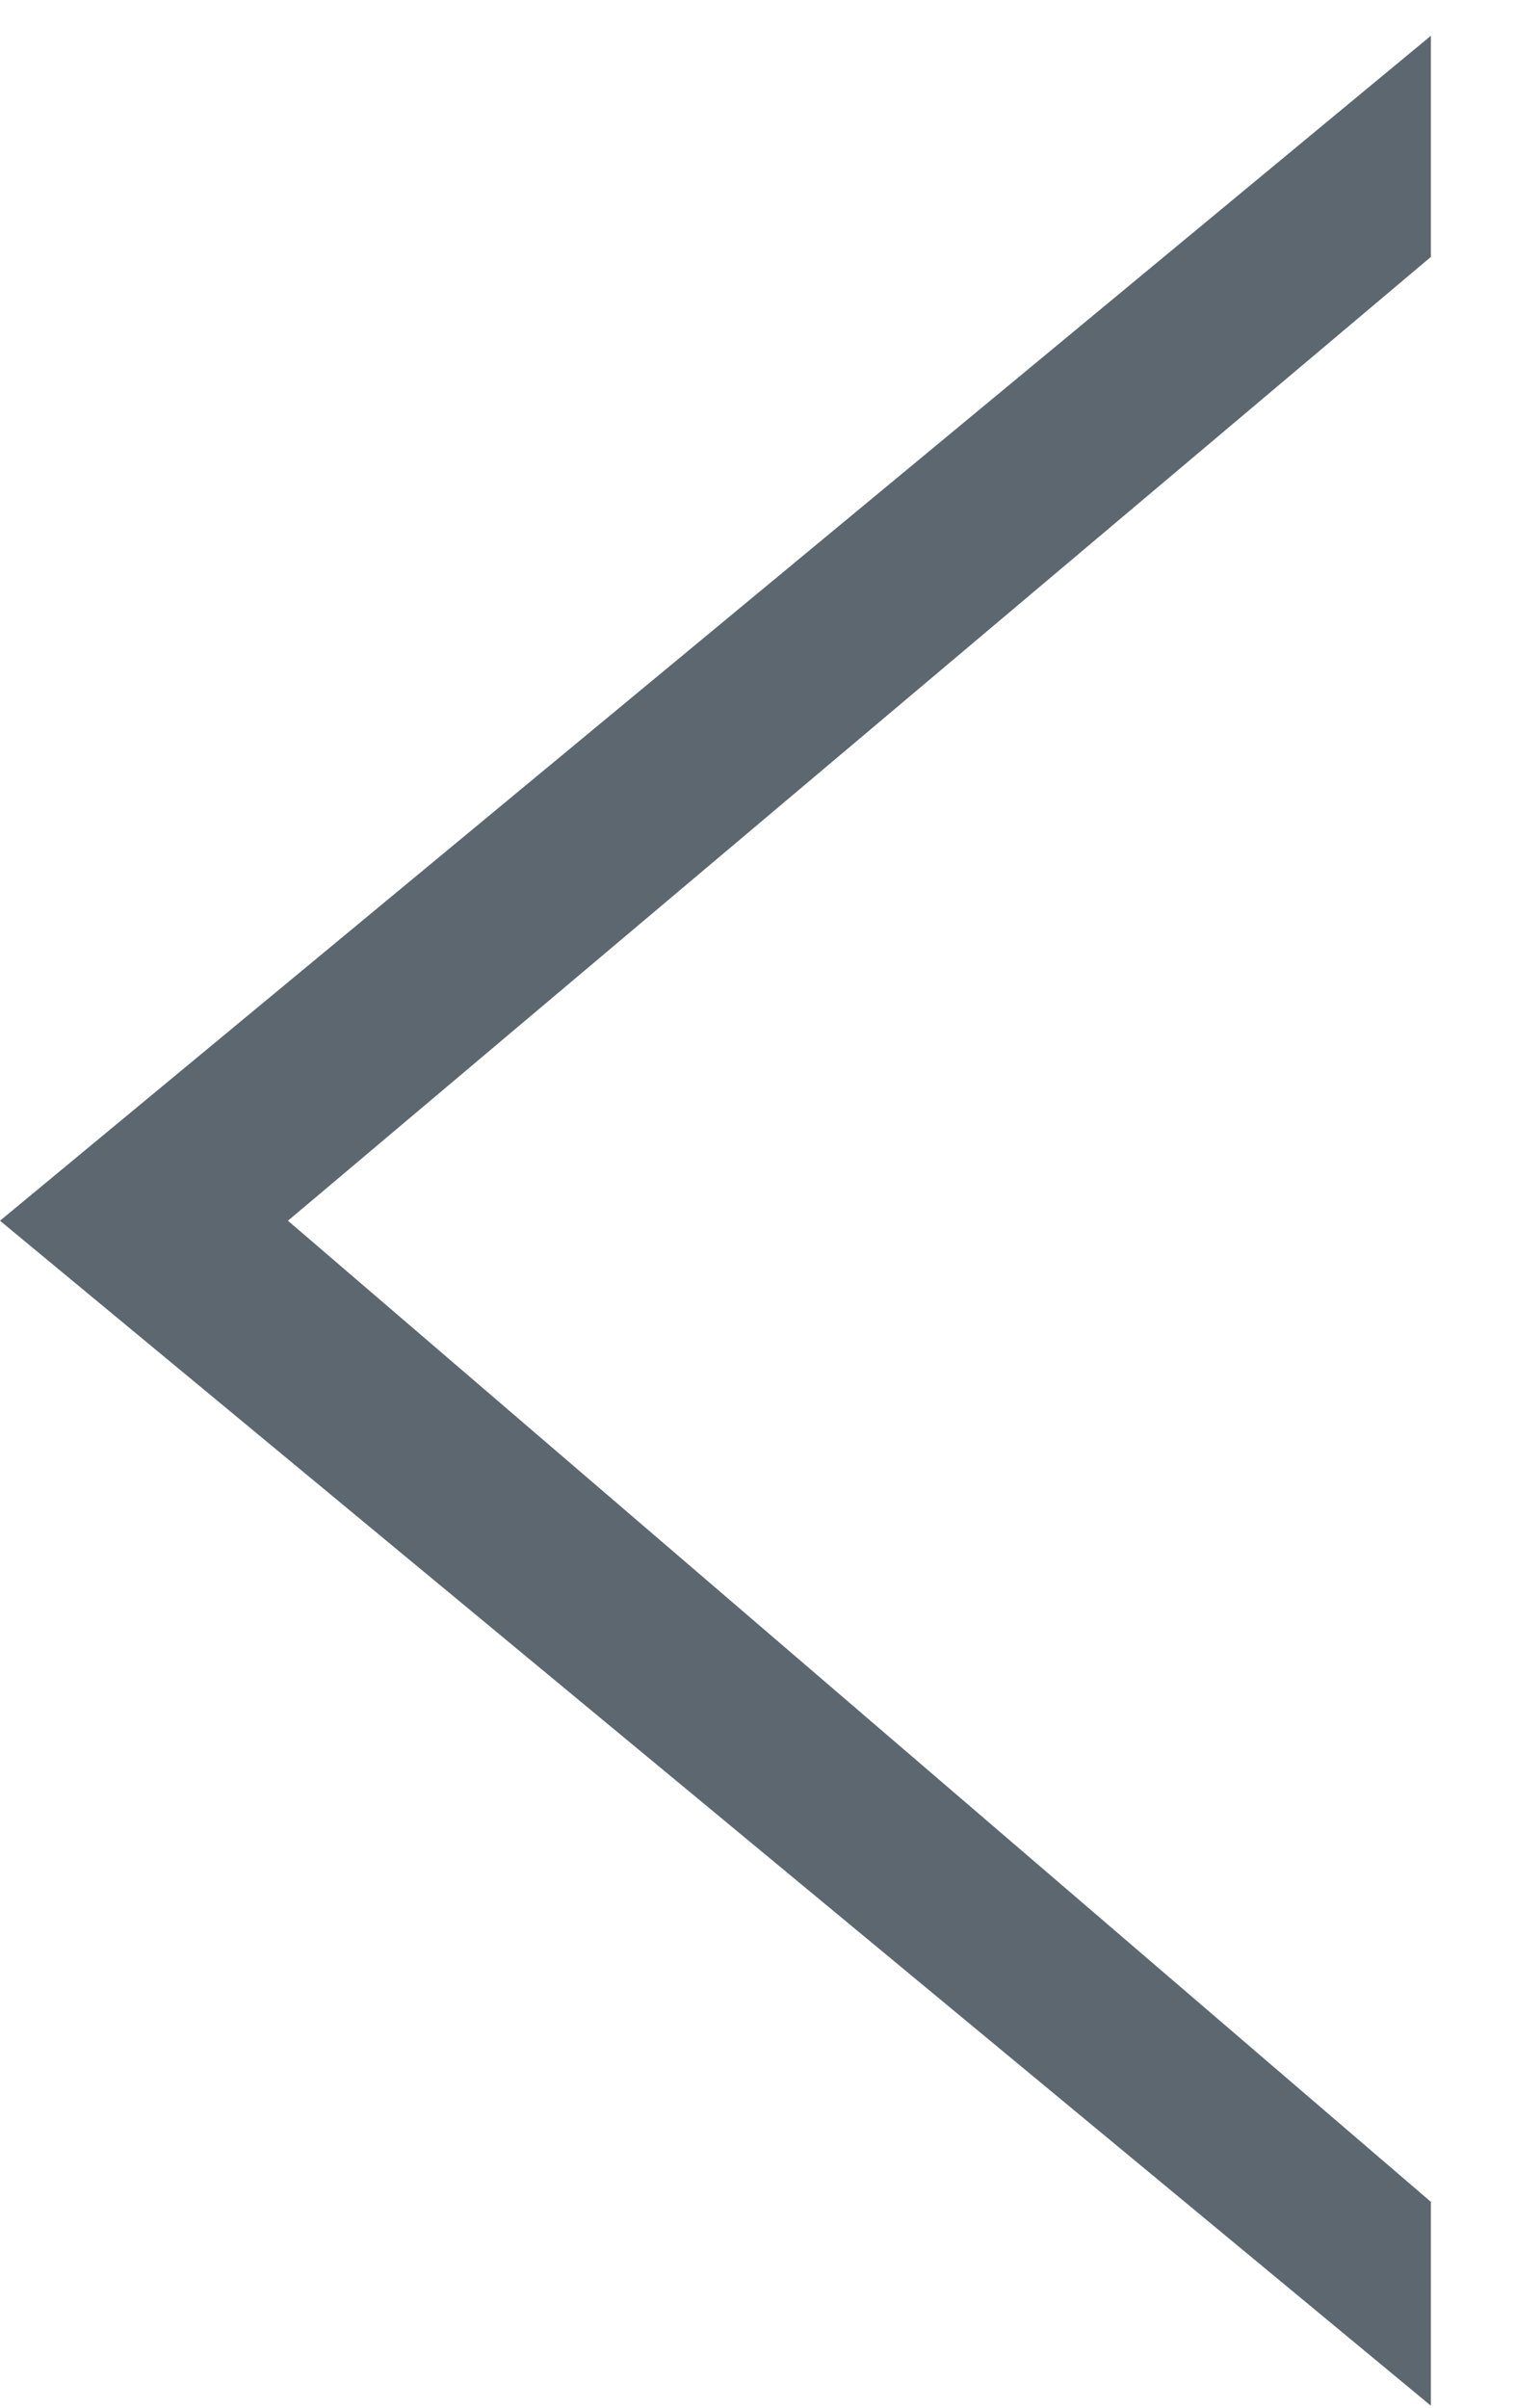 <svg xmlns="http://www.w3.org/2000/svg" width="17" height="27" viewBox="0 0 17 27" fill="none"><path d="M-5.80837e-07 13.689L16.056 0.401L16.056 2.881L3.231 13.689L16.056 24.691L16.056 26.977L-5.80837e-07 13.689Z" fill="#5D6770"></path></svg>